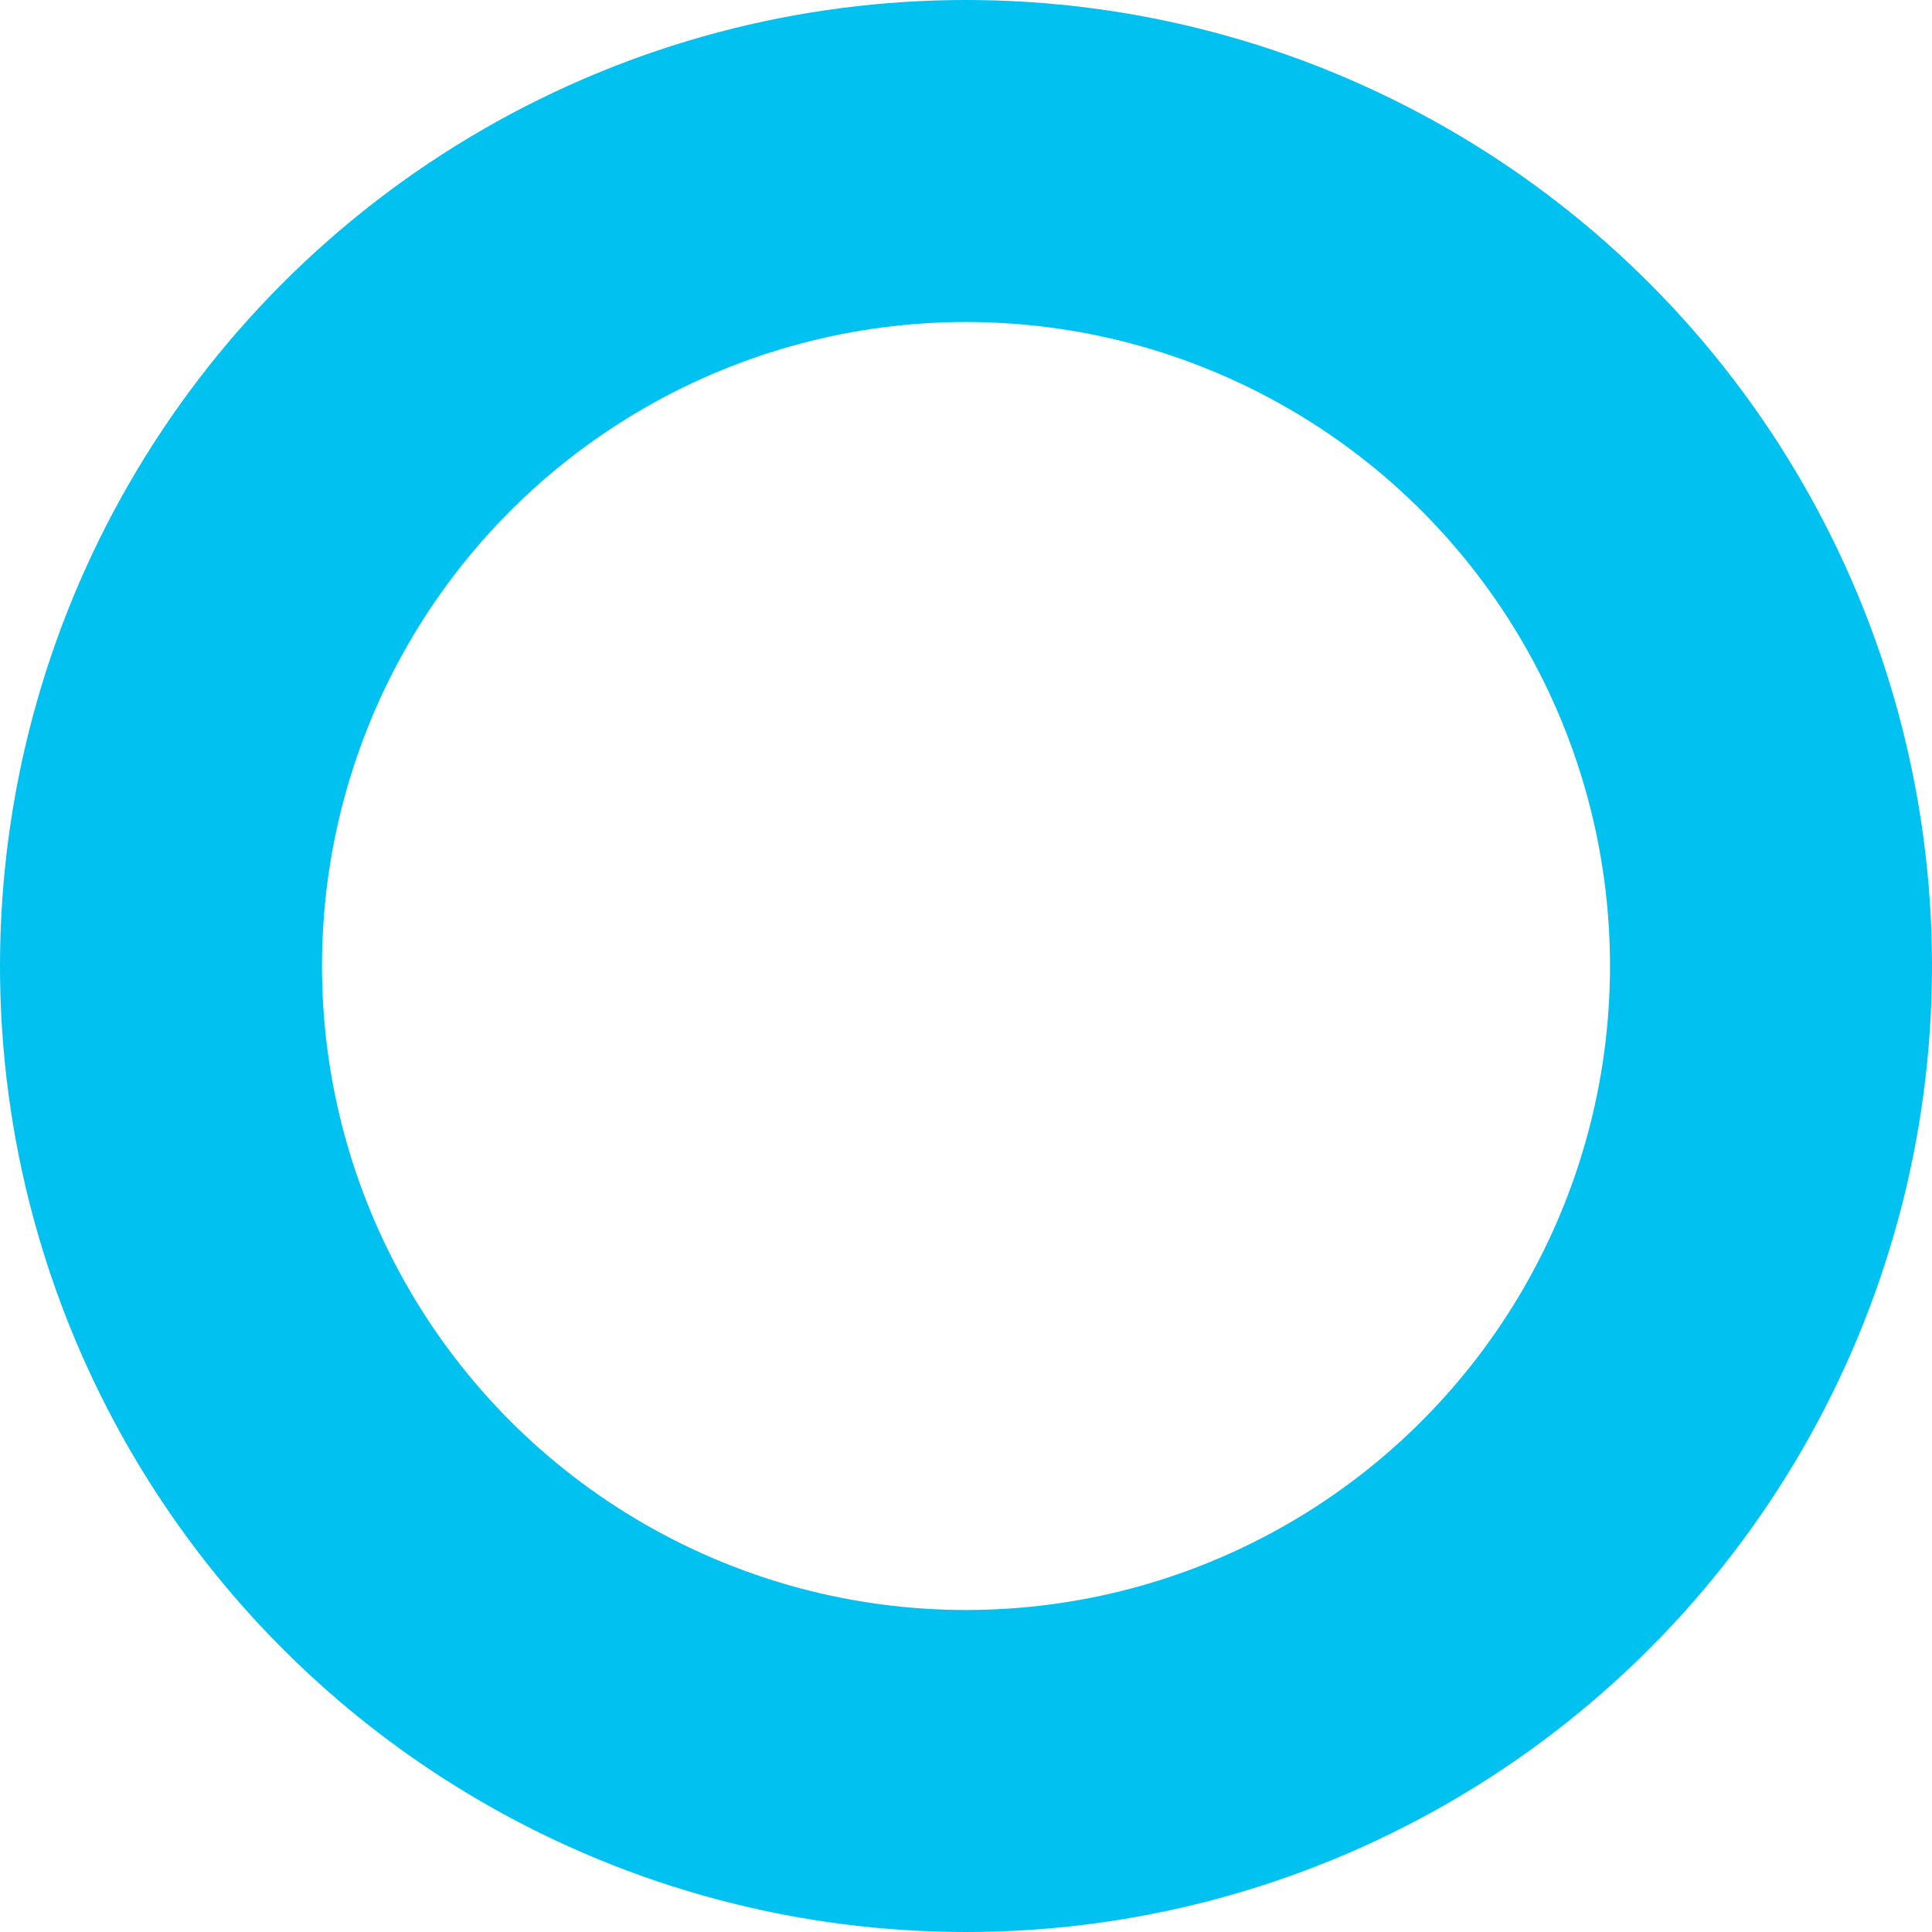 <svg id="img_maru" xmlns="http://www.w3.org/2000/svg" width="24" height="24" viewBox="0 0 24 24">
  <g id="楕円形_564" data-name="楕円形 564" fill="none" stroke="#00c1ef" stroke-width="4">
    <circle cx="12" cy="12" r="12" stroke="none"/>
    <circle cx="12" cy="12" r="10" fill="none"/>
  </g>
</svg>
